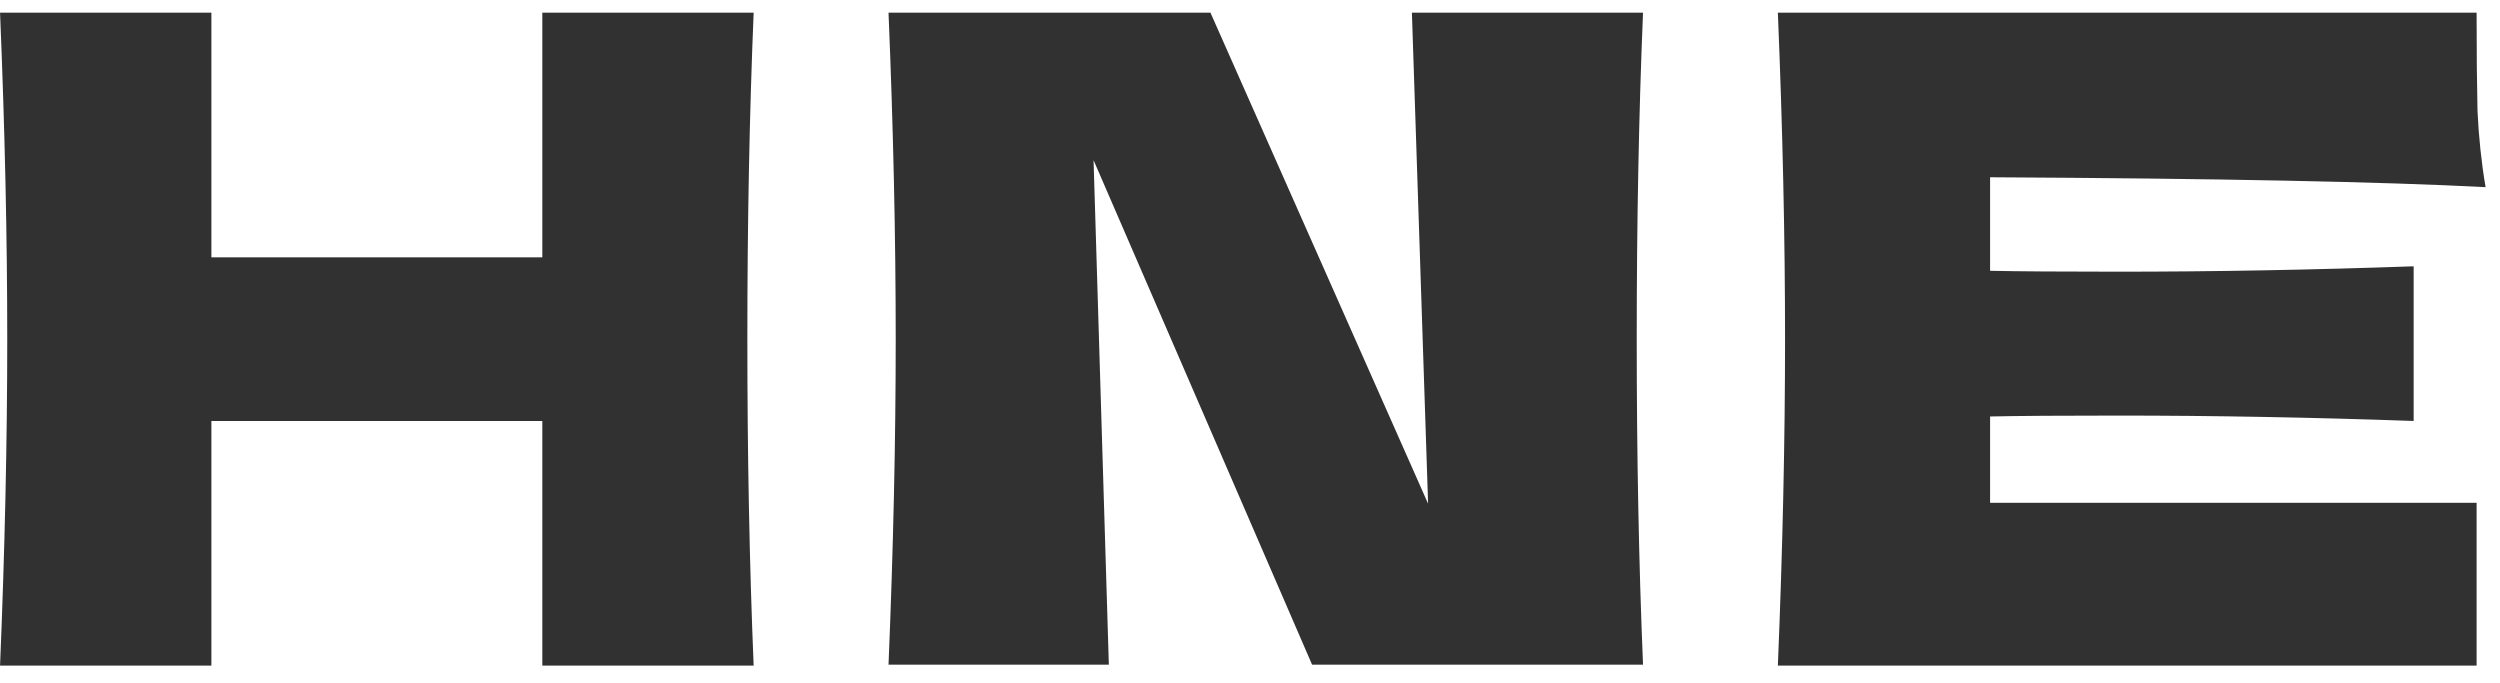<?xml version="1.0" encoding="UTF-8"?> <svg xmlns="http://www.w3.org/2000/svg" width="139" height="38" viewBox="0 0 139 38" fill="none"> <path d="M41.903 37.006C41.67 31.372 41.553 25.323 41.553 18.856C41.553 12.389 41.67 6.339 41.903 0.706H30.153V14.306H11.753V0.706H0.003C0.27 7.173 0.403 13.223 0.403 18.856C0.403 24.489 0.27 30.539 0.003 37.006H11.753V23.406H30.153V37.006H41.903Z" fill="#313131"></path> <path d="M61.652 36.956L60.802 8.906L72.952 36.956H91.352C91.118 31.323 91.002 25.289 91.002 18.856C91.002 12.389 91.118 6.339 91.352 0.706H78.502L79.402 28.006L67.302 0.706H49.402C49.669 7.173 49.802 13.223 49.802 18.856C49.802 24.456 49.669 30.489 49.402 36.956H61.652Z" fill="#313131"></path> <path d="M110.649 9.856C123.316 9.923 132.499 10.106 138.199 10.406C137.966 9.039 137.816 7.623 137.749 6.156C137.716 4.723 137.699 2.906 137.699 0.706H98.849C99.116 7.173 99.249 13.223 99.249 18.856C99.249 24.489 99.116 30.539 98.849 37.006H137.699V27.956H110.649V23.156C112.249 23.122 114.616 23.106 117.749 23.106C123.049 23.106 128.532 23.206 134.199 23.406V14.806C128.532 15.006 123.049 15.106 117.749 15.106C114.616 15.106 112.249 15.089 110.649 15.056V9.856Z" fill="#313131"></path> </svg> 